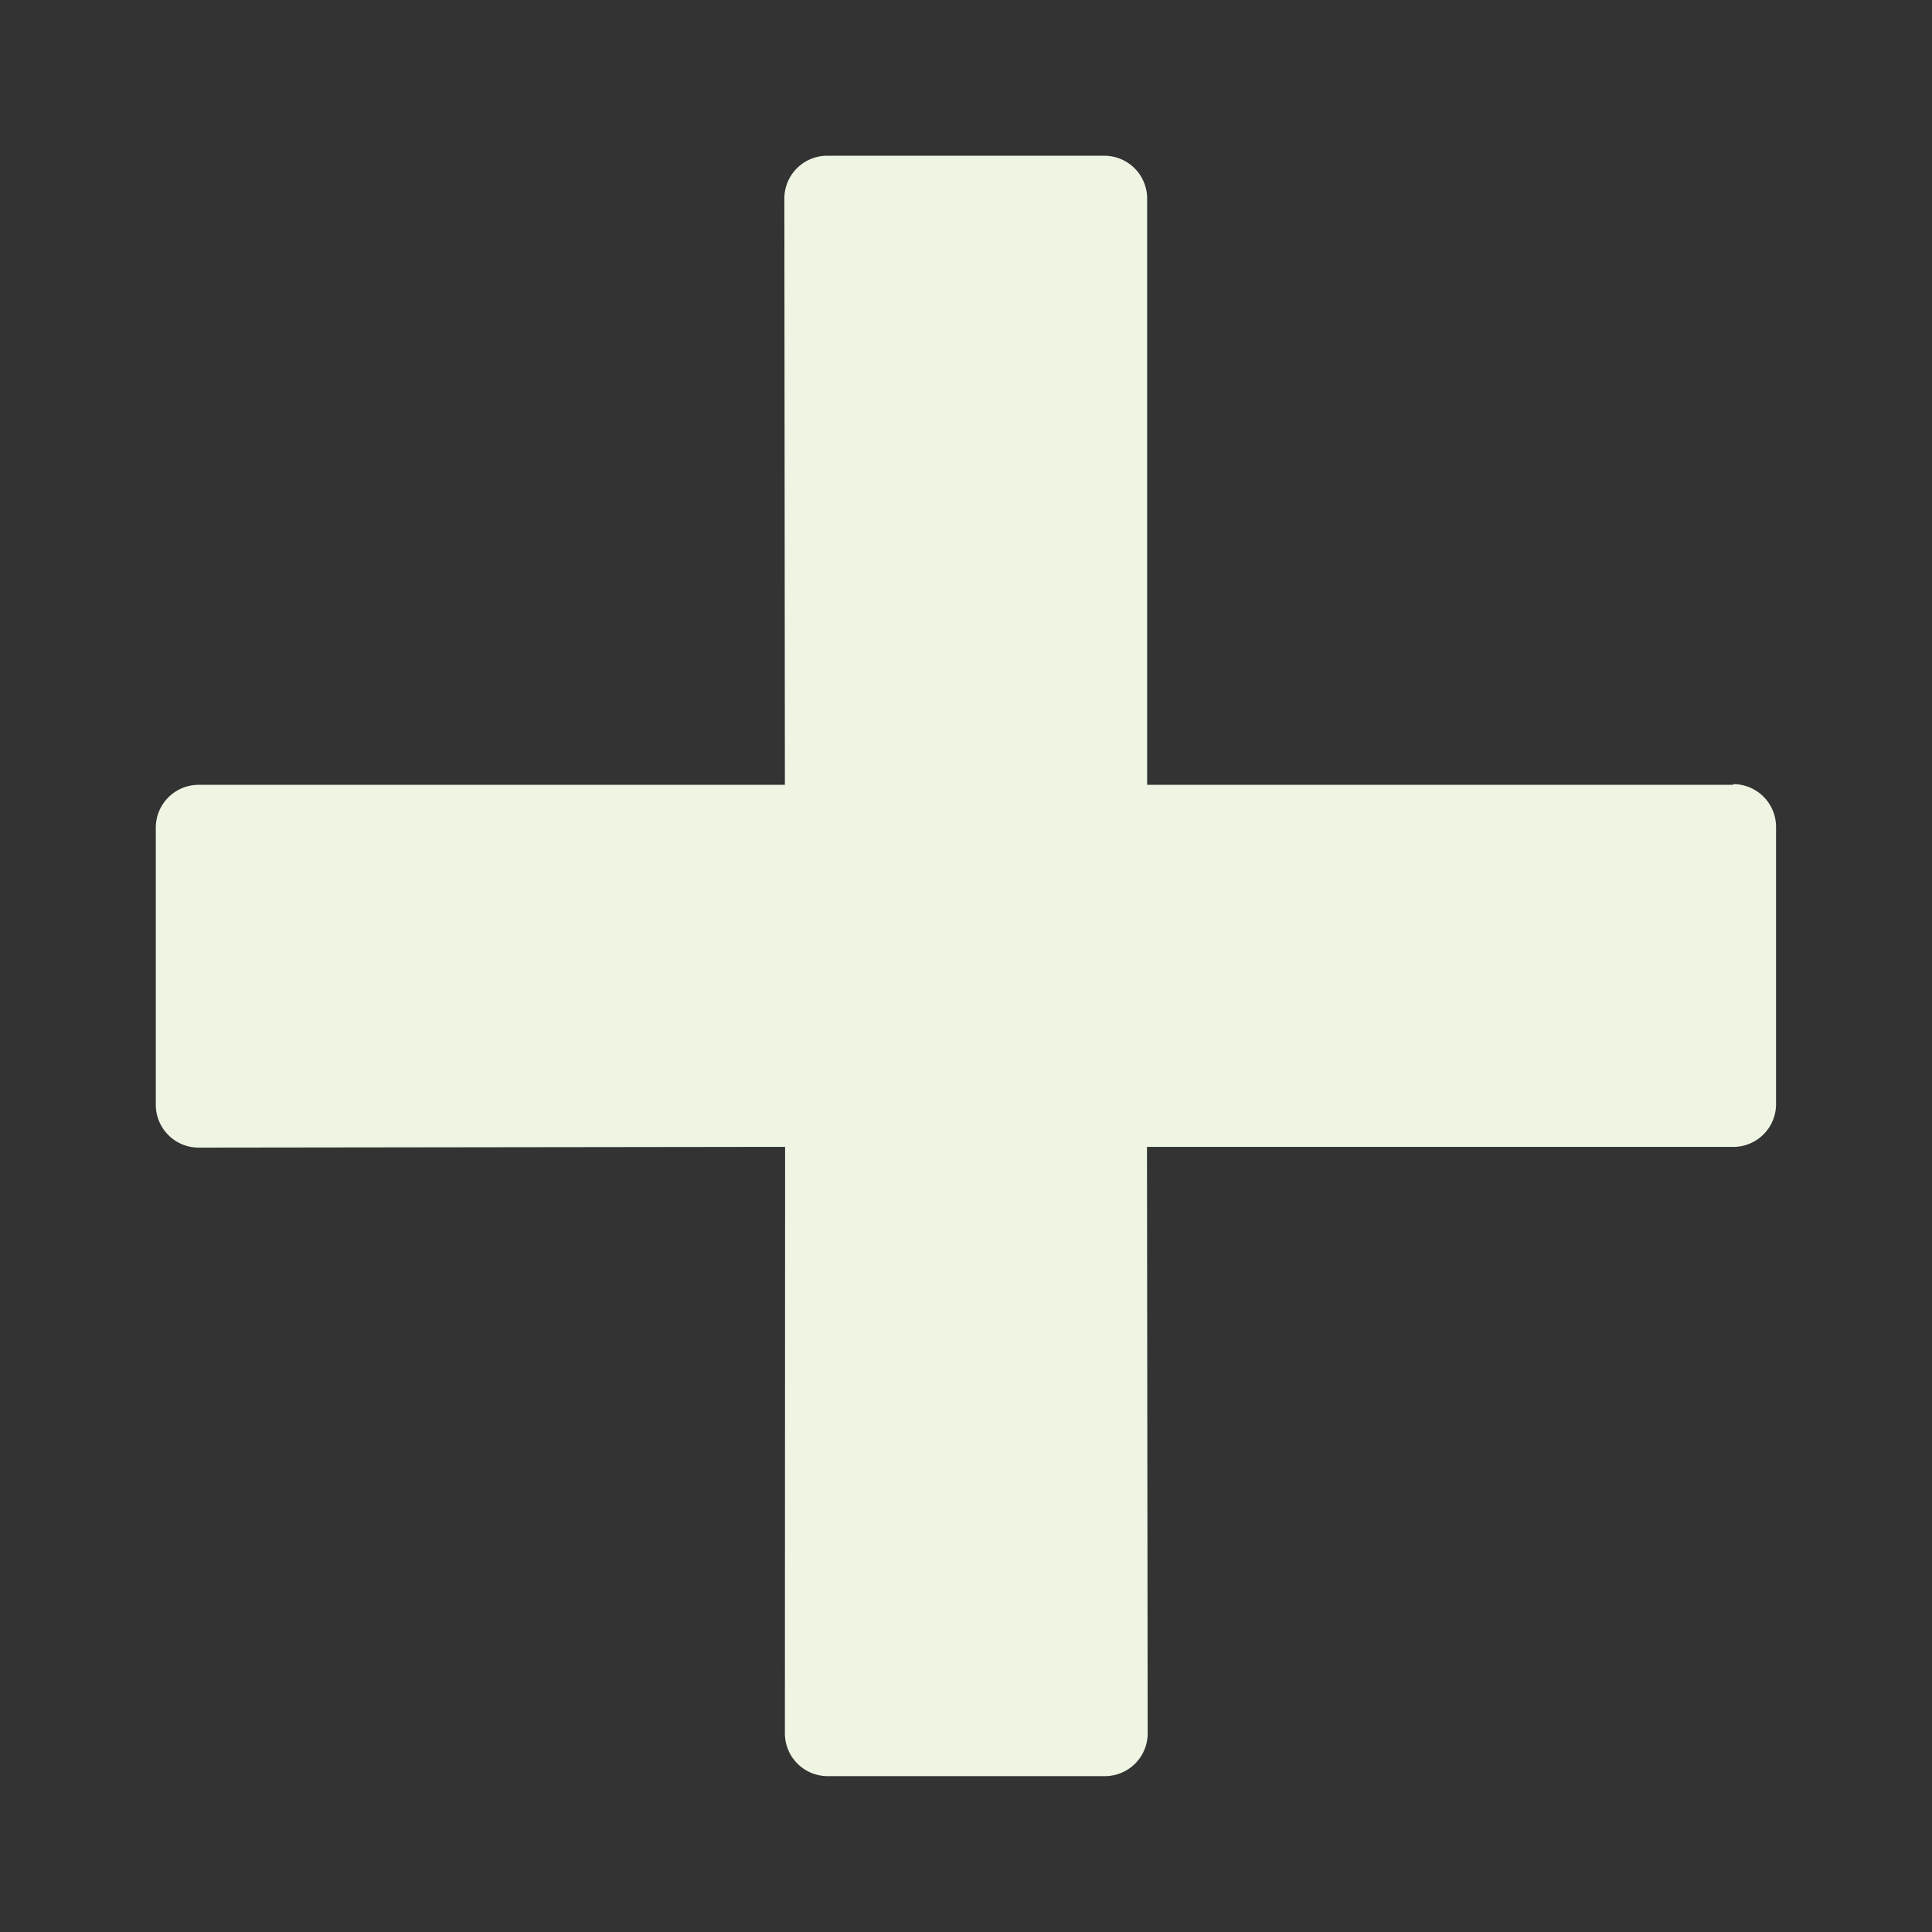 <svg id="Icon_metro-cross" data-name="Icon metro-cross" xmlns="http://www.w3.org/2000/svg" width="25.456" height="25.456" viewBox="0 0 25.456 25.456">
  <rect x="0" y="0" width="25.456" height="25.456" fill="#333333" stroke="none"/>
  <path id="Icon_metro-cross-2" data-name="Icon metro-cross" d="M20.407,16.389h0l-5.461-5.461,5.461-5.461h0a.564.564,0,0,0,0-.8l-2.58-2.58a.564.564,0,0,0-.8,0h0L11.571,7.553,6.11,2.092h0a.564.564,0,0,0-.8,0l-2.58,2.58a.564.564,0,0,0,0,.8h0L8.2,10.928,2.735,16.389h0a.564.564,0,0,0,0,.8l2.58,2.58a.564.564,0,0,0,.8,0h0L11.571,14.3l5.461,5.461h0a.564.564,0,0,0,.8,0l2.58-2.58a.564.564,0,0,0,0-.8Z" transform="translate(-3.181 13.182) rotate(-45)" fill="#eef5e3"/>
</svg>
